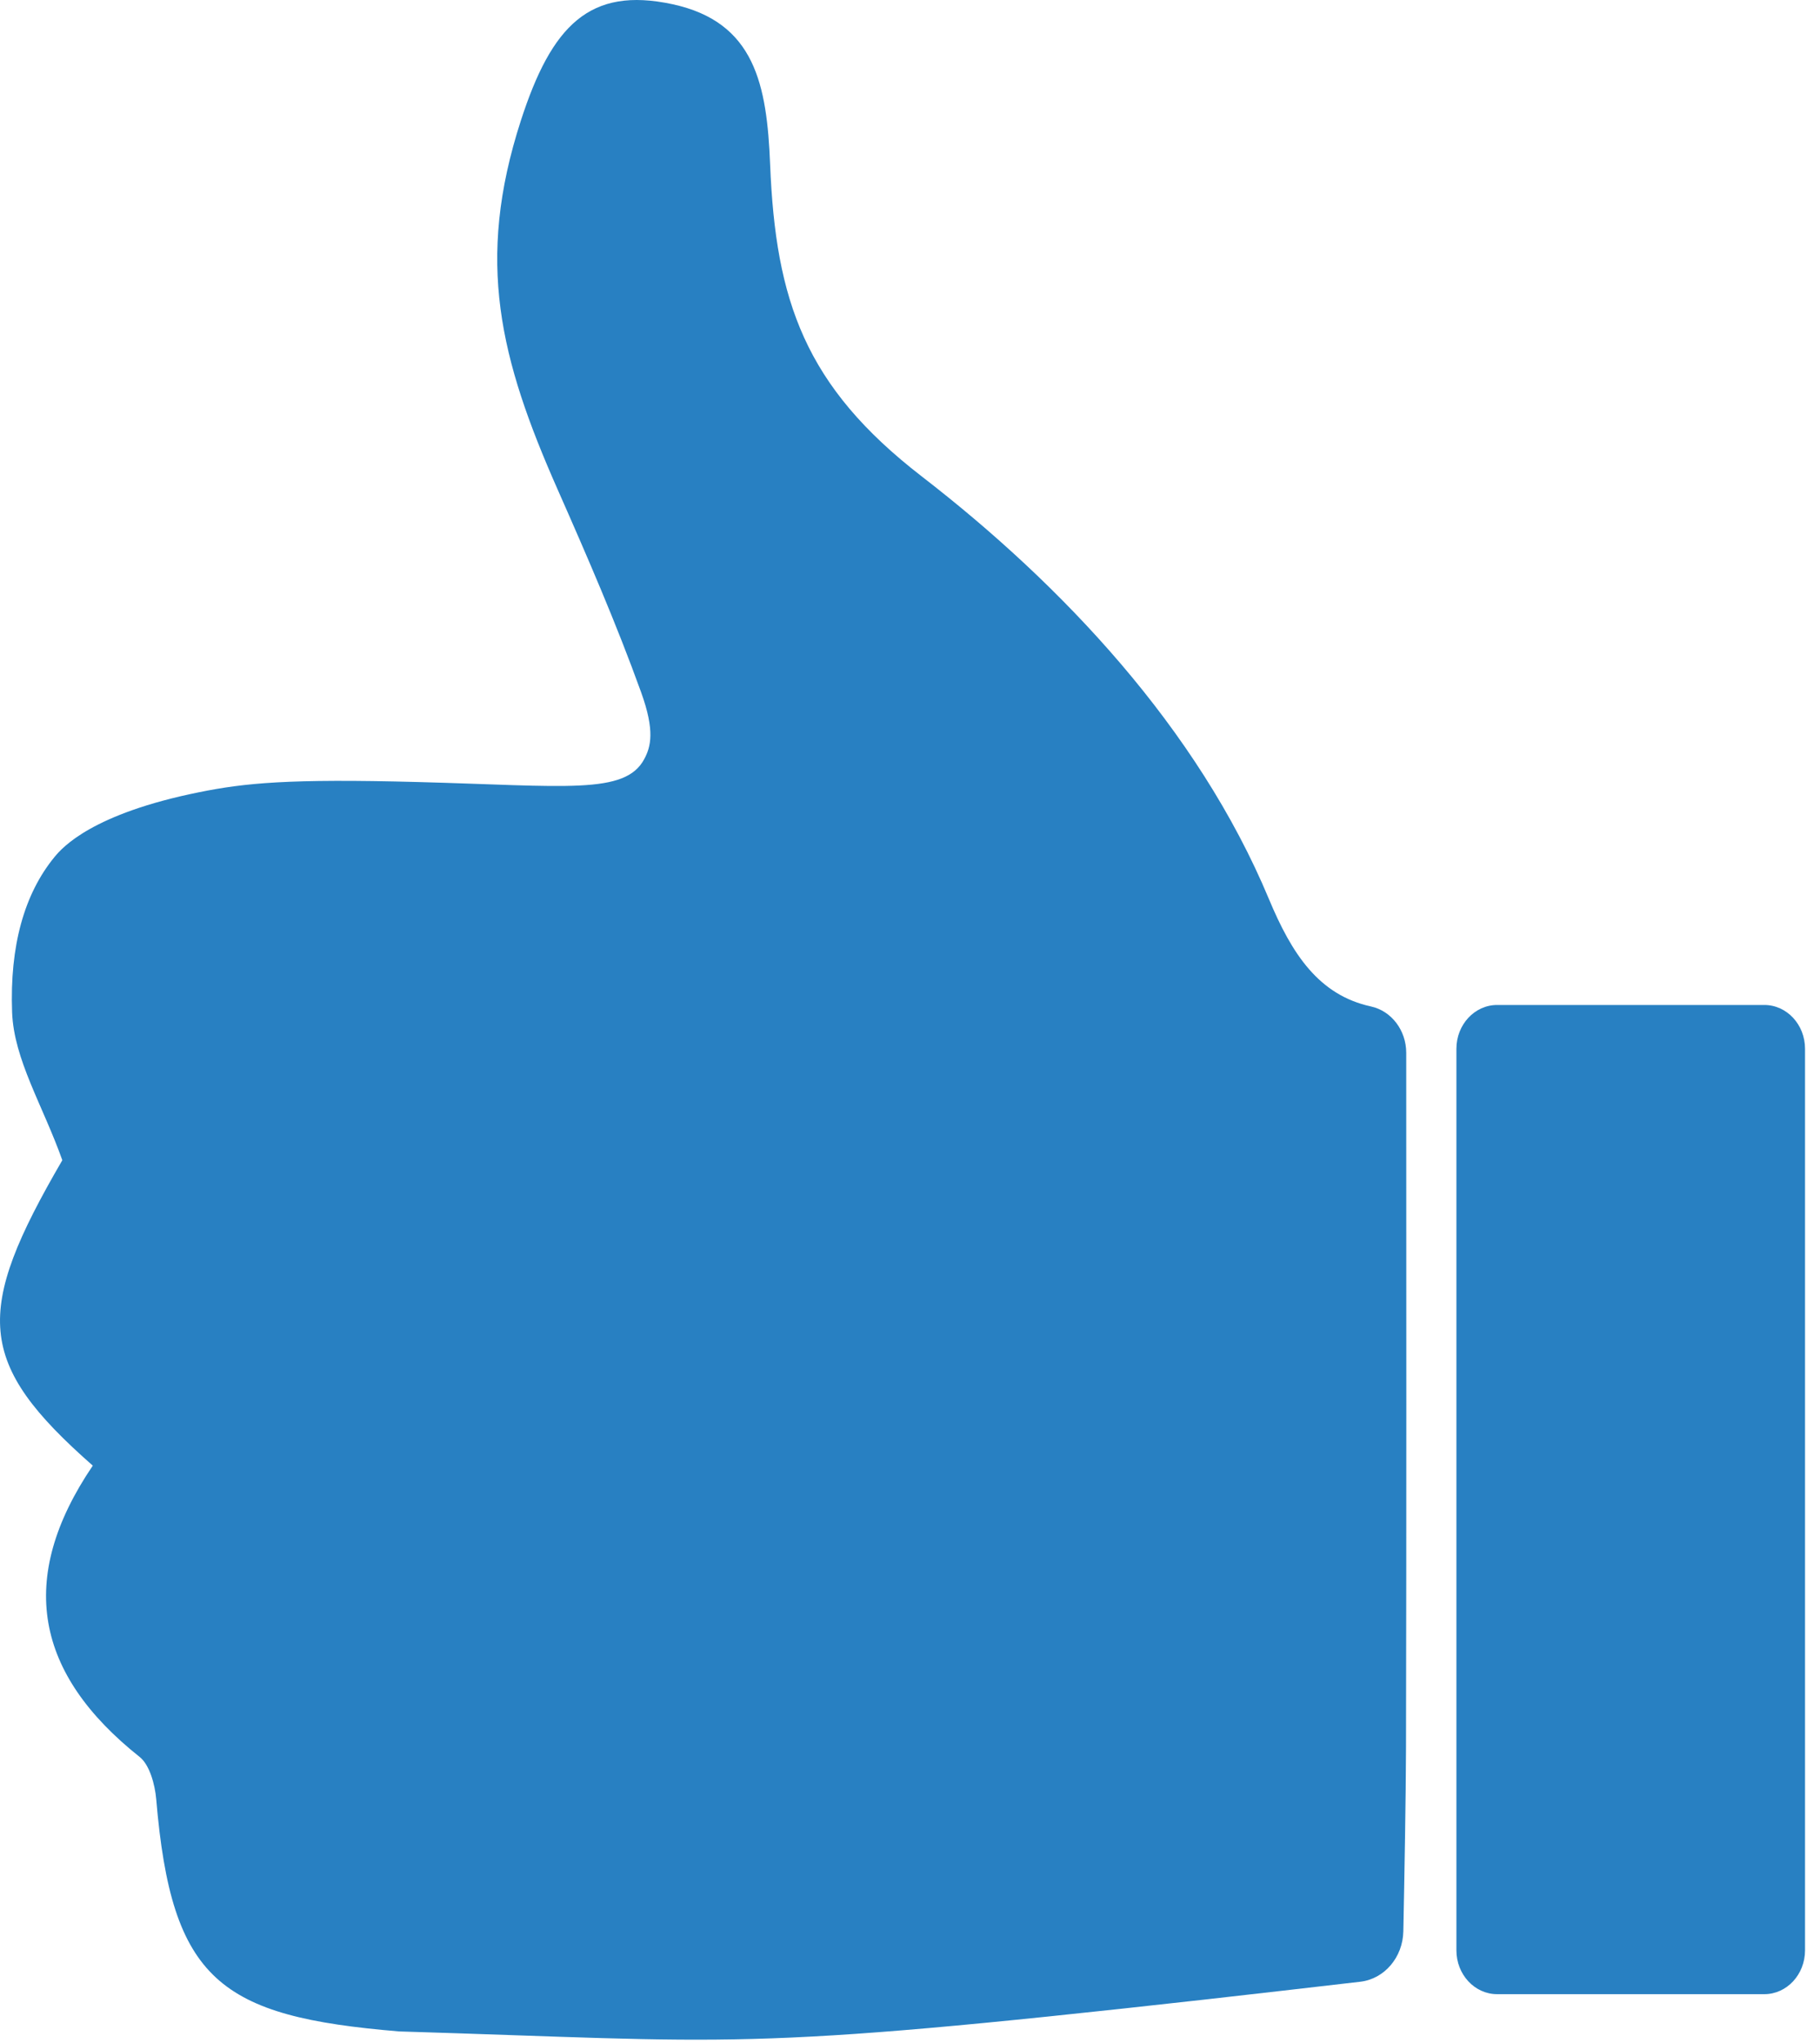 <?xml version="1.0" encoding="UTF-8"?>
<svg width="49px" height="55px" viewBox="0 0 49 55" version="1.1" xmlns="http://www.w3.org/2000/svg" xmlns:xlink="http://www.w3.org/1999/xlink">
    <title>btn-thumb-up</title>
    <g id="Page-1" stroke="none" stroke-width="1" fill="none" fill-rule="evenodd">
        <g id="btn-thumb-up" transform="translate(-0, -0)" fill="#2880C2">
            <g id="Group-3">
                <path d="M37.86,28.343 C37.86,27.737 37.463,27.215 36.911,27.094 C35.507,26.788 34.782,25.685 34.164,24.204 C32.24,19.595 28.586,15.737 24.82,12.828 C21.672,10.397 20.883,8.104 20.734,4.426 C20.647,2.288 20.33,0.592 18.103,0.113 C15.873,-0.367 14.852,0.686 14.023,3.247 C12.799,7.03 13.457,9.656 15.015,13.181 C15.808,14.976 16.592,16.782 17.26,18.634 C17.638,19.68 17.521,20.104 17.346,20.433 C16.83,21.402 15.241,21.158 11.242,21.052 C7.763,20.959 6.588,21.079 5.364,21.326 C2.486,21.905 1.683,22.809 1.472,23.065 C0.652,24.061 0.26,25.467 0.326,27.252 C0.373,28.521 1.153,29.758 1.678,31.233 C-0.707,35.329 -0.649,36.688 2.498,39.455 C0.427,42.512 0.957,45.069 3.76,47.297 C4.027,47.509 4.172,48.037 4.206,48.435 C4.618,53.324 5.918,54.283 10.743,54.686 C19.843,54.961 19.843,55.235 32.411,53.831 C33.57,53.702 35.433,53.486 36.625,53.348 C37.273,53.272 37.768,52.692 37.782,51.991 C37.81,50.598 37.851,48.345 37.854,47.038 C37.868,40.839 37.861,34.639 37.86,28.343" id="Fill-1"></path>
            </g>
            <g id="Group-6" transform="translate(39.211, 27.054)">
                <path d="M1.096,26.629 L8.29,26.629 C8.895,26.629 9.386,26.101 9.386,25.449 L9.386,1.179 C9.386,0.528 8.895,0 8.29,0 L1.096,0 C0.491,0 0,0.528 0,1.179 L0,25.449 C0,26.101 0.491,26.629 1.096,26.629" id="Fill-4"></path>
            </g>
        </g>
    </g>
</svg>